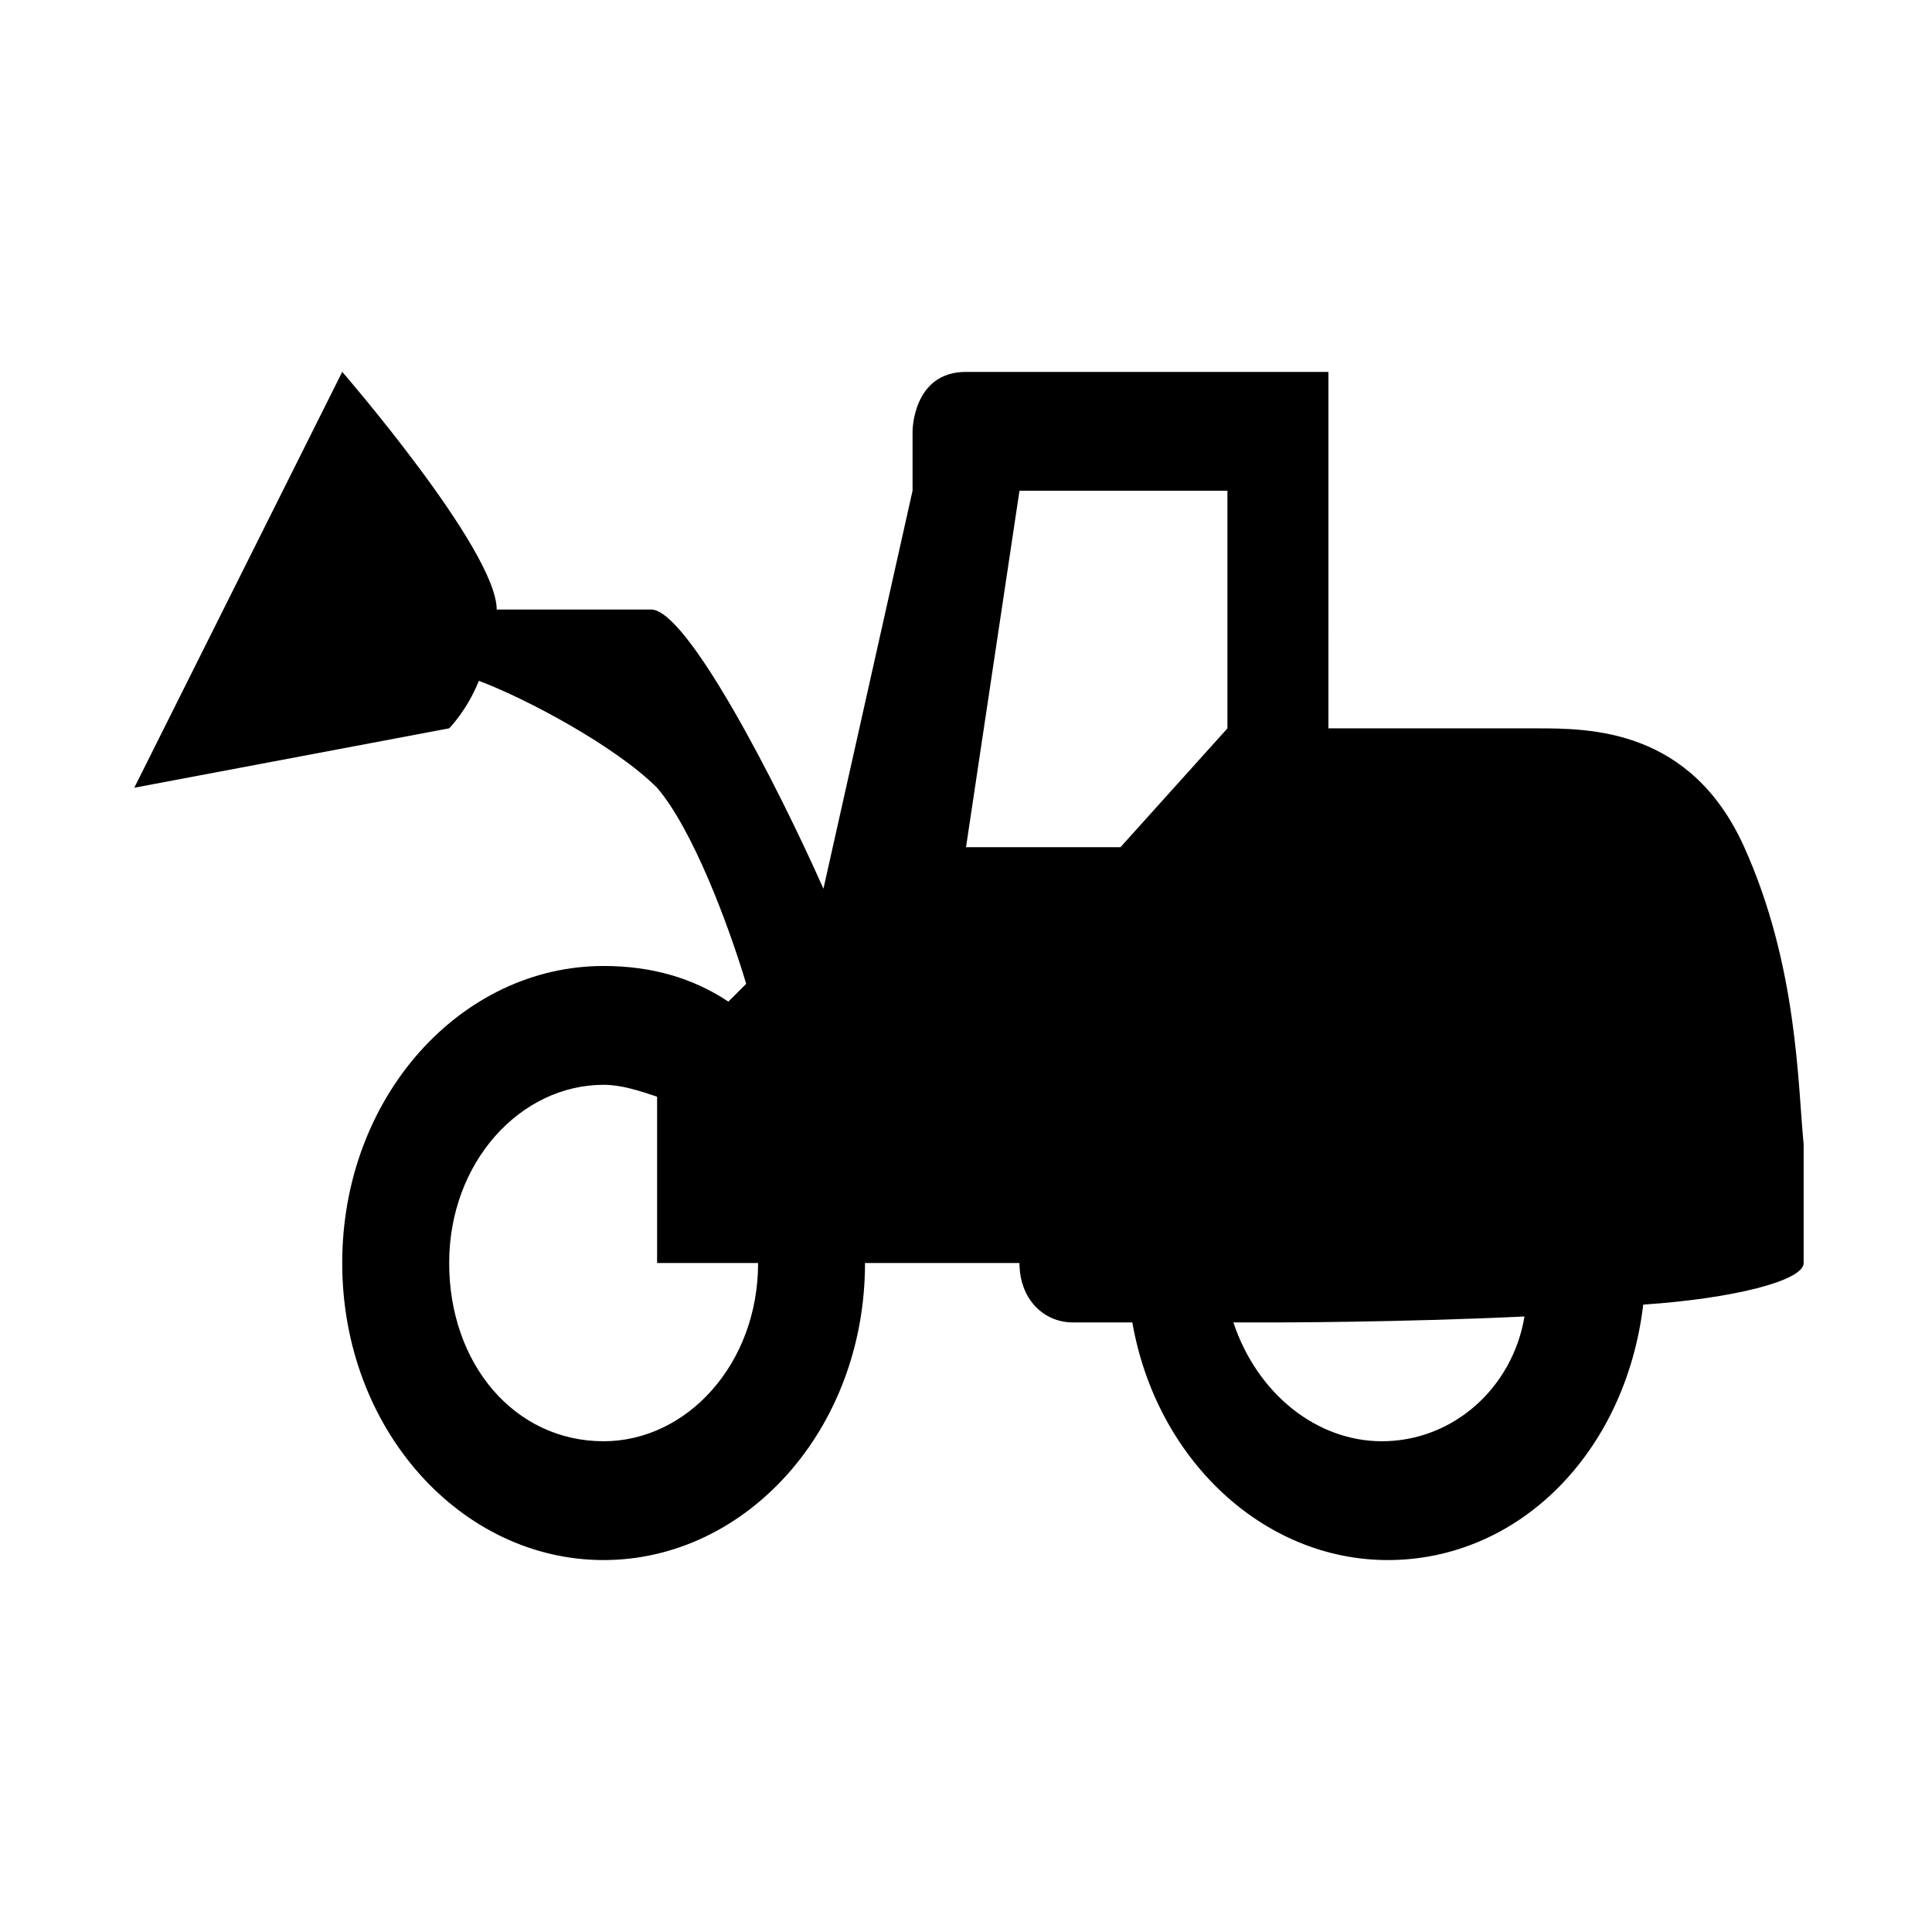 <?xml version="1.0" encoding="UTF-8"?>
<!-- Uploaded to: SVG Repo, www.svgrepo.com, Generator: SVG Repo Mixer Tools -->
<svg fill="#000000" width="800px" height="800px" version="1.1" viewBox="144 144 512 512" xmlns="http://www.w3.org/2000/svg">
 <path d="m606.25 368.51c-14.168-31.488-40.934-31.488-55.105-31.488h-55.105l0.004-62.977v-31.488h-96.039c-14.168 0-14.168 15.742-14.168 15.742v15.742l-23.617 105.48c-12.594-28.34-36.211-73.996-45.656-73.996h-40.934c0-15.742-40.934-62.977-40.934-62.977l-55.109 110.21 83.445-15.742s4.723-4.723 7.871-12.594c12.594 4.723 36.211 17.32 47.23 28.34 9.445 11.02 18.895 36.211 23.617 51.957l-4.723 4.719c-9.445-6.297-20.469-9.445-33.062-9.445-37.785 0-69.273 34.637-69.273 78.719s31.488 78.719 69.273 78.719c37.785 0 69.273-34.637 69.273-78.719h40.934c0 9.445 6.297 15.742 14.168 15.742h15.742c6.297 36.211 34.637 62.977 67.699 62.977 34.637 0 62.977-28.34 67.699-67.699 23.617-1.574 42.508-6.297 42.508-11.02v-31.488c-1.57-15.742-1.57-47.23-15.738-78.719zm-136.97-94.465v62.977l-28.34 31.488h-40.934l14.168-94.465zm-165.31 251.9c-23.617 0-40.934-20.469-40.934-47.23 0-26.766 18.895-47.23 40.934-47.23 4.723 0 9.445 1.574 14.168 3.148v44.082h26.766c0 26.766-18.895 47.23-40.934 47.23zm206.25 0c-17.32 0-33.062-12.594-39.359-31.488h11.02s33.062 0 66.125-1.574c-3.148 18.895-18.891 33.062-37.785 33.062z"/>
</svg>